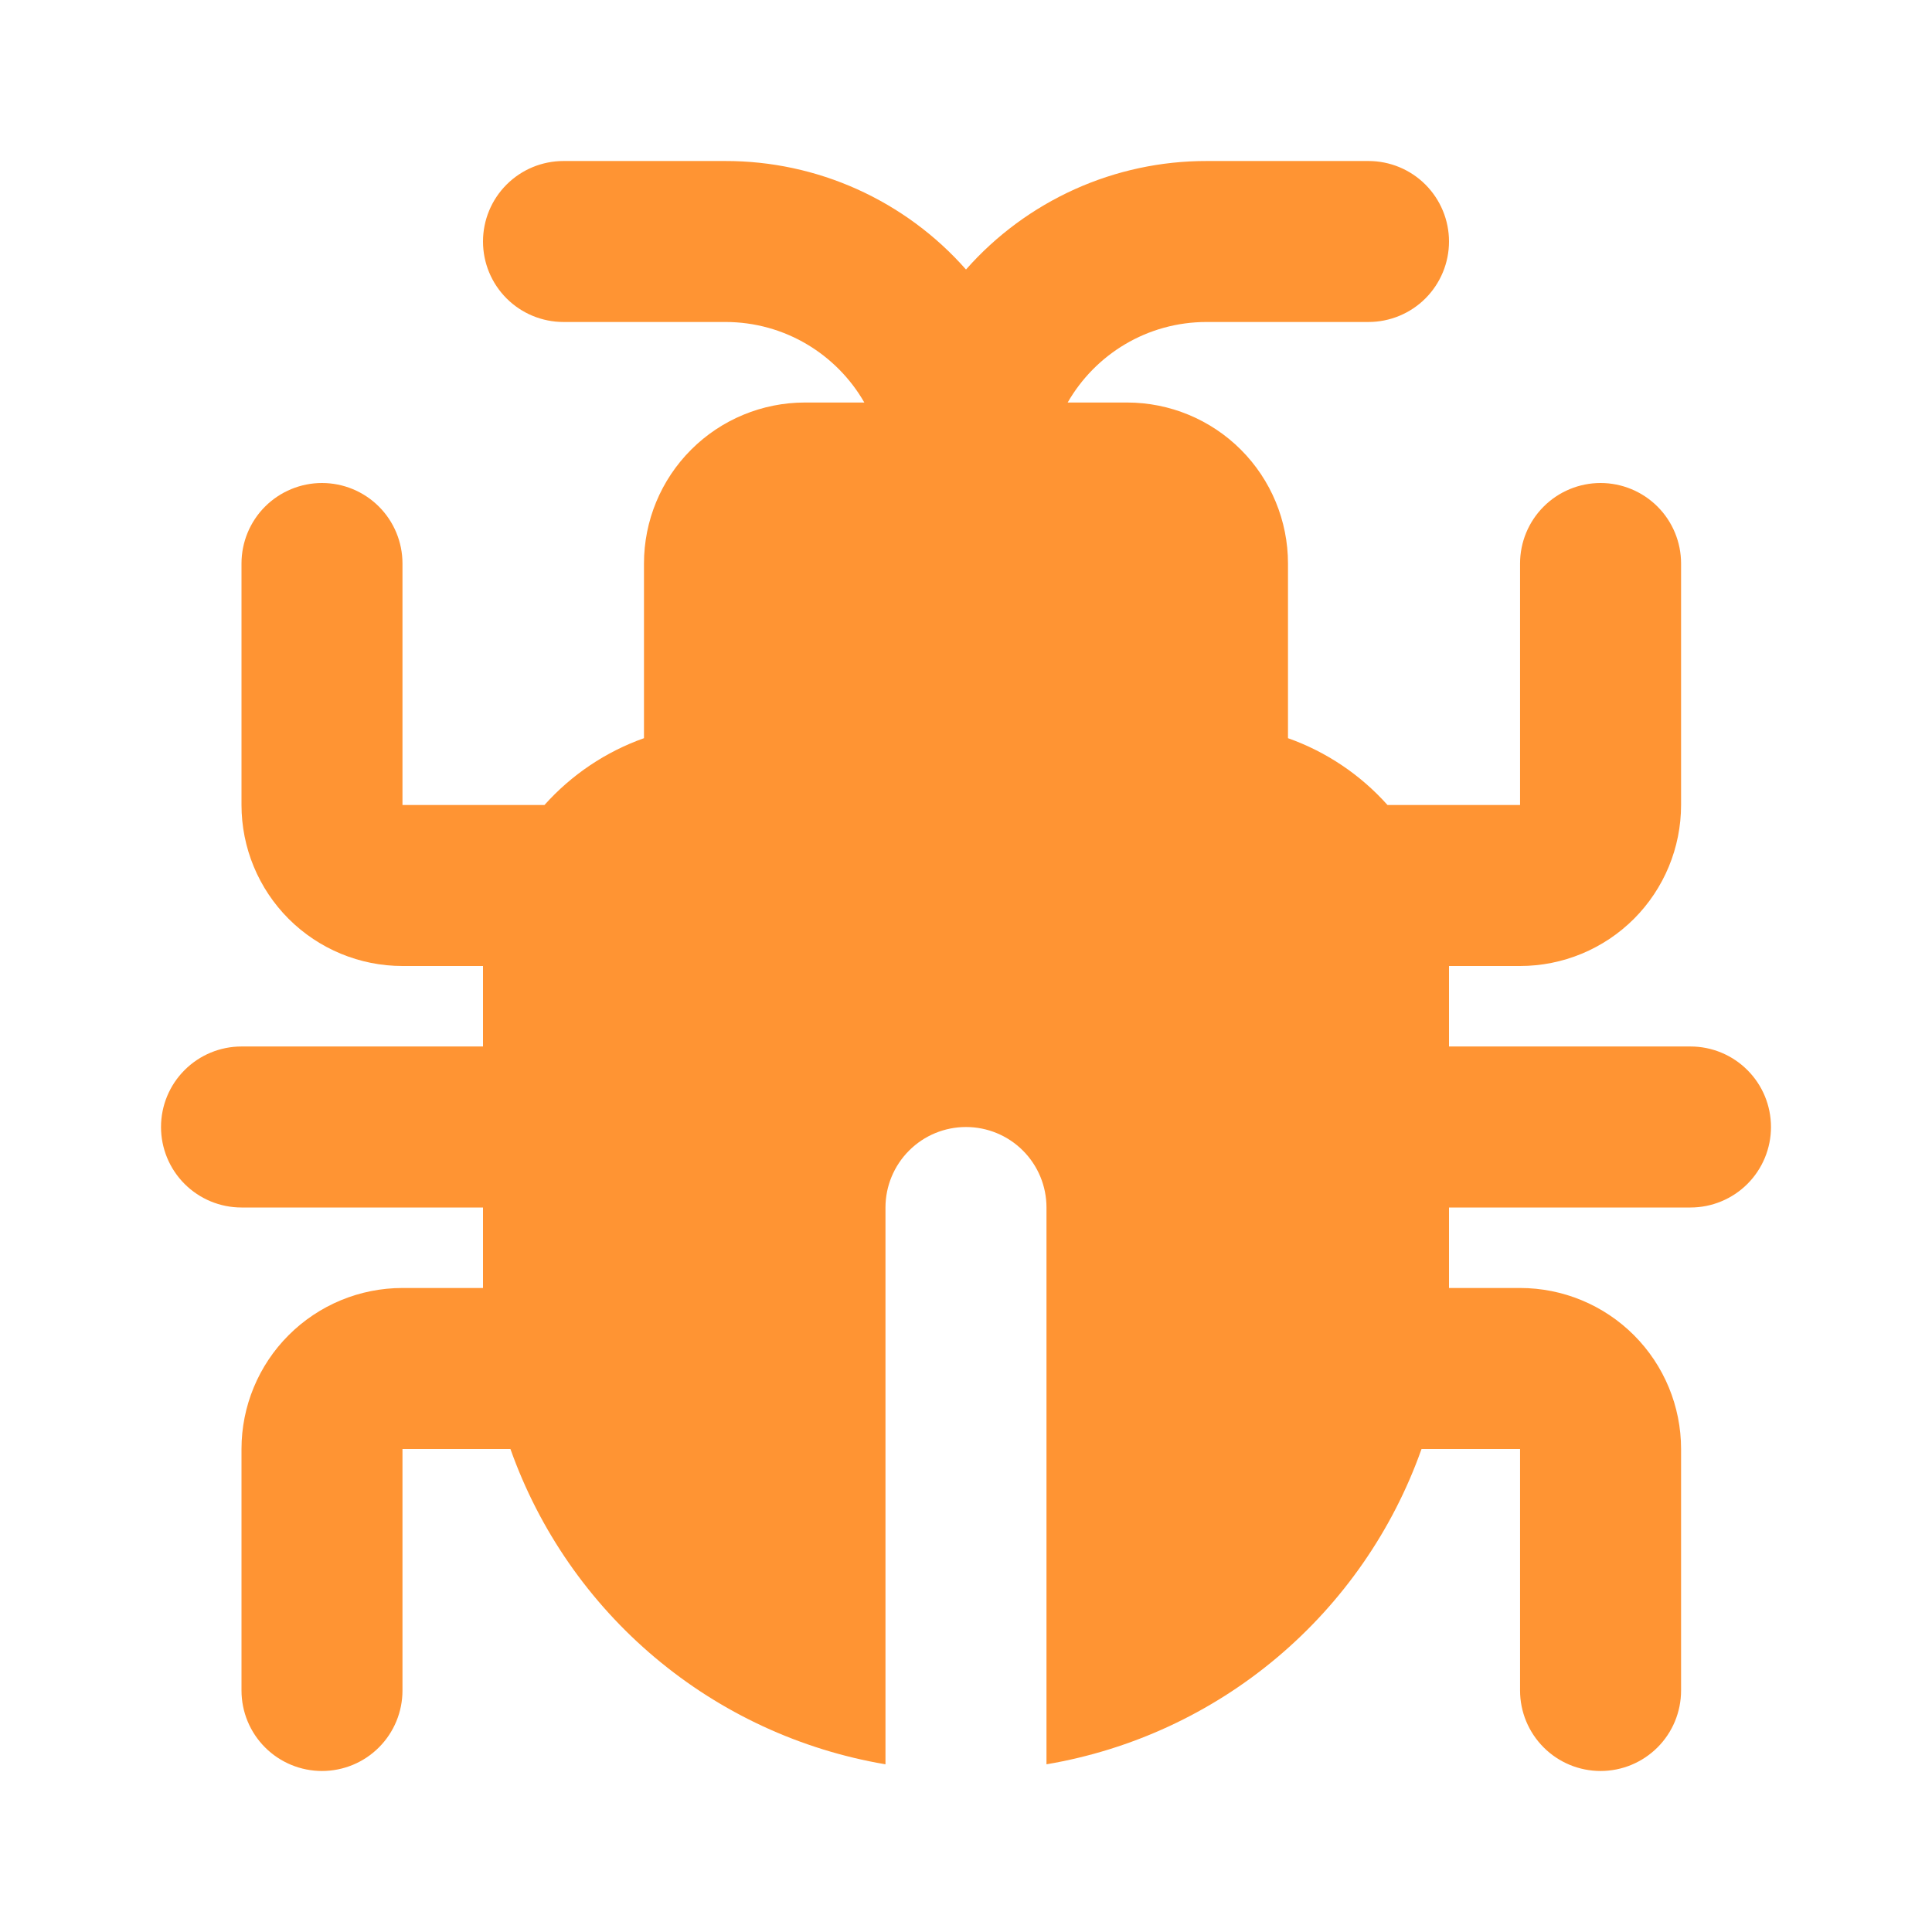 <svg width="50" height="50" viewBox="0 0 50 50" fill="none" xmlns="http://www.w3.org/2000/svg">
<path d="M35.908 20.833H39.339V14.583C39.339 14.031 39.559 13.501 39.95 13.11C40.34 12.72 40.87 12.5 41.423 12.5C41.975 12.5 42.505 12.72 42.896 13.11C43.287 13.501 43.506 14.031 43.506 14.583V20.833C43.506 21.938 43.067 22.998 42.286 23.78C41.504 24.561 40.444 25 39.339 25H37.5V27.083H43.75C44.302 27.083 44.832 27.303 45.223 27.694C45.614 28.084 45.833 28.614 45.833 29.167C45.833 29.719 45.614 30.249 45.223 30.64C44.832 31.03 44.302 31.25 43.75 31.25H37.5V33.333H39.339C40.444 33.333 41.504 33.772 42.286 34.554C43.067 35.335 43.506 36.395 43.506 37.5V43.75C43.506 44.303 43.287 44.832 42.896 45.223C42.505 45.614 41.975 45.833 41.423 45.833C40.87 45.833 40.34 45.614 39.95 45.223C39.559 44.832 39.339 44.303 39.339 43.75V37.5H36.789C36.045 39.601 34.752 41.465 33.046 42.9C31.34 44.335 29.281 45.288 27.083 45.66V31.25C27.083 30.698 26.864 30.168 26.473 29.777C26.082 29.386 25.552 29.167 25 29.167C24.447 29.167 23.917 29.386 23.527 29.777C23.136 30.168 22.916 30.698 22.916 31.25V45.66C20.719 45.288 18.66 44.335 16.954 42.9C15.247 41.465 13.955 39.601 13.21 37.5H10.416V43.75C10.416 44.303 10.197 44.832 9.806 45.223C9.416 45.614 8.886 45.833 8.333 45.833C7.781 45.833 7.251 45.614 6.86 45.223C6.469 44.832 6.25 44.303 6.25 43.75V37.5C6.25 36.395 6.689 35.335 7.47 34.554C8.252 33.772 9.311 33.333 10.416 33.333H12.5V31.25H6.25C5.697 31.25 5.167 31.03 4.777 30.64C4.386 30.249 4.167 29.719 4.167 29.167C4.167 28.614 4.386 28.084 4.777 27.694C5.167 27.303 5.697 27.083 6.25 27.083H12.5V25H10.416C9.311 25 8.252 24.561 7.47 23.78C6.689 22.998 6.25 21.938 6.25 20.833V14.583C6.25 14.031 6.469 13.501 6.86 13.11C7.251 12.72 7.781 12.5 8.333 12.5C8.886 12.5 9.416 12.72 9.806 13.11C10.197 13.501 10.416 14.031 10.416 14.583V20.833H14.091C14.791 20.05 15.677 19.455 16.666 19.104V14.583C16.666 13.478 17.105 12.418 17.887 11.637C18.668 10.856 19.728 10.417 20.833 10.417H22.369C21.654 9.171 20.31 8.333 18.773 8.333H14.583C14.031 8.333 13.501 8.114 13.11 7.723C12.719 7.332 12.5 6.803 12.5 6.25C12.5 5.697 12.719 5.168 13.11 4.777C13.501 4.386 14.031 4.167 14.583 4.167H18.771C19.949 4.165 21.114 4.415 22.188 4.899C23.262 5.384 24.221 6.091 25 6.975C25.779 6.091 26.738 5.384 27.812 4.899C28.886 4.415 30.051 4.165 31.229 4.167H35.416C35.969 4.167 36.499 4.386 36.89 4.777C37.28 5.168 37.5 5.697 37.5 6.25C37.5 6.803 37.28 7.332 36.89 7.723C36.499 8.114 35.969 8.333 35.416 8.333H31.229C29.687 8.333 28.346 9.171 27.631 10.417H29.166C30.272 10.417 31.331 10.856 32.113 11.637C32.894 12.418 33.333 13.478 33.333 14.583V19.104C34.323 19.455 35.209 20.05 35.908 20.833Z" fill="#FF9433"/>
</svg>
